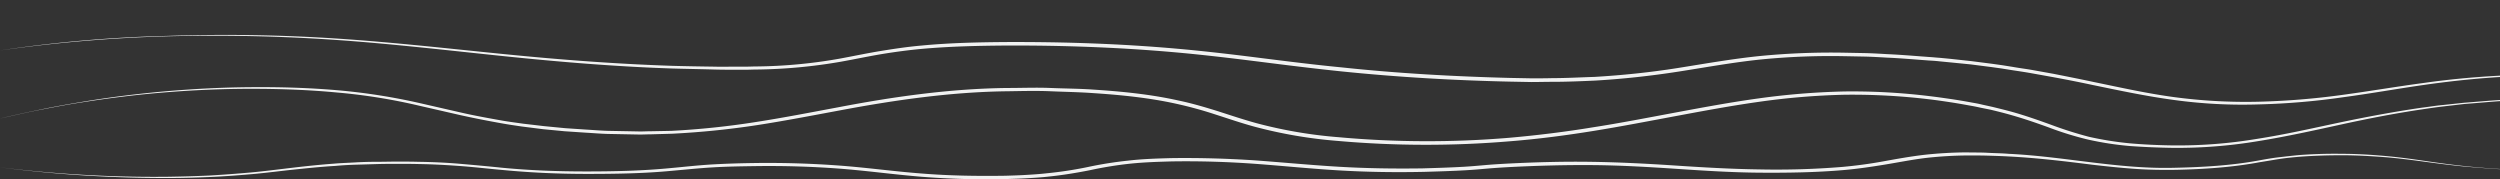 <svg viewBox="0 0 1219.01 87.42" xmlns="http://www.w3.org/2000/svg" fill="#f1f2f2"><rect x="0" y="0" width="1219.01" height="87.42" fill="#333333" stroke="none"/><g transform="translate(-.78)"><path d="m1305.8 77.6q-20.35 1.8-40.71 3.3c-6.86.5-13.57.9-20.43 1.3s-13.73.6-20.59.5c-6.86-.3-13.73-.8-20.43-1.4s-13.57-1.5-20.28-2.4-13.41-1.8-20.12-2.3-13.57-.9-20.43-.9-13.57.2-20.43.7c-3.43.3-6.71.6-10 1.1s-6.55 1.1-9.82 1.6c-13.26 2.5-27.14 3.4-40.71 3.7-6.86.1-13.73 0-20.59-.5s-13.57-1.2-20.43-2c-13.41-1.7-26.83-3.3-40.4-4-3.43-.2-6.86-.3-10.14-.4s-6.86-.1-10.14-.1a193.85 193.85 0 0 0 -20.15 1.2c-6.7.8-13.1 2.1-19.8 3.2s-13.38 2.1-20.2 2.7c-13.73 1.2-27.45 1.4-41.18 1.3s-27.45-1-41-1.9-27.14-1.7-40.82-1.8-27.3.3-40.87 1c-3.43.2-6.71.4-10.14.7s-6.86.6-10.29.8c-6.86.4-13.73.6-20.59.8-13.72.3-27.45.1-41.18-.7s-27.3-2.2-40.86-3.2-27.14-1.4-40.87-1.2c-6.86.2-13.57.4-20.27 1.1a185.13 185.13 0 0 0 -19.75 3.2c-6.55 1.3-13.26 2.4-20.12 3.1-3.43.4-6.86.6-10.29.8s-6.87.3-10.3.4a401.17 401.17 0 0 1 -41.17-1.1c-13.73-1.1-27.14-3-40.56-4s-27.14-1.4-40.86-1.2c-6.87.1-13.57.2-20.43.6-6.71.4-13.42 1.1-20.28 1.7-13.57 1.3-27.45 1.5-41.18 1.5s-27.45-.6-41-1.9c-6.86-.6-13.57-1.4-20.27-1.9s-13.58-.9-20.44-1c-3.43-.1-6.86-.1-10.29-.1s-6.86 0-10.3.1l-10.29.3c-3.43.1-6.86.3-10.14.6-6.86.4-13.57 1.1-20.27 1.8s-13.42 1.6-20.28 2.2-13.57 1.1-20.43 1.4-13.73.5-20.59.5a633.63 633.63 0 0 1 -81.91-5.2 614.37 614.37 0 0 0 81.57 4.6c6.87-.1 13.73-.3 20.43-.6 6.87-.4 13.57-.9 20.28-1.5s13.41-1.5 20.28-2.3c6.7-.8 13.57-1.5 20.27-2 3.43-.3 6.87-.4 10.3-.6s6.86-.3 10.29-.3 6.86-.1 10.3-.1 6.86 0 10.29.1c6.86.1 13.73.4 20.59 1s13.57 1.2 20.27 1.9c13.57 1.3 27.14 1.8 40.87 1.8s27.3-.3 40.86-1.6c6.71-.6 13.57-1.4 20.44-1.8s13.72-.6 20.58-.7q20.6-.3 41.18 1.2c13.73 1 27.14 2.9 40.55 3.9 13.57 1.1 27.14 1.3 40.71 1.1 3.43-.1 6.87-.2 10.14-.4 3.43-.2 6.71-.4 10.14-.8a189.38 189.38 0 0 0 19.81-3 187.15 187.15 0 0 1 20.12-3.2c6.86-.8 13.72-1 20.58-1.2 13.73-.2 27.61.2 41.18 1.1 13.73 1 27.14 2.3 40.71 3.1s27.14 1 40.86.8c6.87-.2 13.57-.4 20.44-.8 3.43-.2 6.7-.5 10.13-.8s6.87-.5 10.3-.7c13.73-.7 27.45-1.1 41.18-.9s27.45.9 41 1.8 27.14 1.7 40.86 1.9a395 395 0 0 0 40.71-1.2c6.71-.6 13.41-1.5 20-2.7s13.26-2.4 20-3.2a202.37 202.37 0 0 1 20.59-1.2c3.43.1 6.86 0 10.29.2s6.86.2 10.29.5c27.46 1.3 53.82 7.6 81.27 6.8 13.57-.3 27.3-1.1 40.4-3.5 3.27-.6 6.55-1.2 10-1.6s6.86-.8 10.14-1.1q10.29-.75 20.58-.6c6.87 0 13.73.4 20.59 1s13.57 1.5 20.28 2.5 13.41 1.9 20.12 2.6 13.57 1.2 20.27 1.5c6.87.2 13.73-.1 20.44-.3s13.57-.7 20.43-1.1c13.97-1.4 27.54-2.4 41.11-3.6z"/><path d="m1305.8 55c-13.57-2.1-27.14-4.1-41-5.4-6.87-.7-13.89-1.1-20.75-1.2s-13.88.3-20.9.7-13.88 1.1-20.74 1.6l-10.3 1.2c-3.43.4-6.86.9-10.13 1.4-13.57 2-26.83 4.6-40.09 7.5s-26.36 5.8-39.93 8a240 240 0 0 1 -41.64 3.3q-10.53-.15-21.06-.9a153.82 153.82 0 0 1 -20.59-3.2 155.8 155.8 0 0 1 -19-5.9c-6.09-2.2-12.17-4.3-18.57-6.1-3.11-.9-6.39-1.7-9.67-2.5l-5-1c-1.71-.4-3.27-.7-5-1-3.27-.6-6.7-1.2-10-1.7s-6.71-1-10.14-1.4a314.72 314.72 0 0 0 -41.29-2.2 350.49 350.49 0 0 0 -41.18 3.4c-13.57 1.9-27 4.4-40.4 6.9s-26.83 5.1-40.4 7.3-27.3 4-41.18 5.1a489.85 489.85 0 0 1 -83.91-.2 225.56 225.56 0 0 1 -40.71-7c-6.55-1.8-12.63-3.9-18.87-5.9a194.69 194.69 0 0 0 -19-5.2c-13.1-2.9-26.83-4.3-40.55-5.2-6.87-.5-13.89-.6-20.75-.9s-13.88-.1-20.74 0c-27.76.3-55.21 4.3-81.88 9.3-13.43 2.5-26.89 5.1-40.43 7.2a406.34 406.34 0 0 1 -41.48 4.2l-10.52.3c-1.72 0-3.43.1-5.3.1l-5.3-.1-10.4-.2c-3.43-.1-7-.4-10.45-.6l-10.47-.7-10.45-1-10.29-1.3c-3.44-.5-6.87-1-10.14-1.6-6.71-1.2-13.42-2.5-20.12-4l-19.65-4.5a280.43 280.43 0 0 0 -40.43-6.5c-13.73-1.3-27.77-1.8-41.65-1.8s-27.92.6-41.64 1.7c-13.89 1.1-27.62 2.8-41 4.9-6.71 1-13.41 2.3-20.12 3.6s-13.26 2.8-19.81 4.3c6.55-1.6 13.1-3 19.81-4.4s13.41-2.6 20.12-3.7c13.57-2.3 27.3-4 41-5.2 13.88-1.2 27.76-1.9 41.8-2s27.92.3 41.8 1.5a297.66 297.66 0 0 1 40.69 6.4l19.65 4.5c6.55 1.5 13.26 2.7 20 3.9 3.44.6 6.71 1 10.14 1.5l10.3 1.2 10.29 1 10.45.7c3.43.2 6.86.5 10.45.6l10.45.2 5.15.1c1.71 0 3.43-.1 5.14-.1l10.3-.2a394.26 394.26 0 0 0 41-4.3c13.57-2.1 26.83-4.7 40.24-7.2 26.67-5.1 54.43-9.1 82.51-9.4 7 0 14-.3 21.06 0s14 .3 20.9.8c13.88.9 27.91 2.3 41.33 5.3 6.71 1.4 13.1 3.3 19.5 5.3 6.24 2 12.48 4.1 18.72 5.8a223 223 0 0 0 39.92 6.8 479.31 479.31 0 0 0 83 .3c13.73-1.2 27.45-2.9 40.87-5.1 13.57-2.1 26.82-4.7 40.24-7.2s26.82-5 40.55-6.9a360.68 360.68 0 0 1 41.65-3.4 308.63 308.63 0 0 1 42 2.3c3.43.4 6.86.9 10.3 1.4s6.89 1.1 10.13 1.7c1.72.3 3.43.6 5 1l5 1.1c3.27.8 6.55 1.6 9.82 2.5 6.4 1.8 12.64 4 18.72 6.2a191.4 191.4 0 0 0 18.56 5.9 160.77 160.77 0 0 0 20.12 3.2c6.86.6 13.73.9 20.74 1a233.84 233.84 0 0 0 41.18-3.2c13.57-2.1 26.67-5.1 39.93-7.9s26.67-5.3 40.4-7.3c3.43-.4 6.86-1 10.29-1.3l10.3-1.1c6.86-.5 13.88-1.2 20.74-1.5s13.88-.7 20.9-.6 13.88.6 20.9 1.3c13.82 1.5 27.39 3.6 40.96 5.7z"/><path d="m1305.8 42a193 193 0 0 0 -20-3.3c-6.7-.8-13.57-1.4-20.43-1.7-13.72-.6-27.45-.4-41.18.3s-27.3 2.1-40.7 4-26.68 4.3-40.09 6.1a345.48 345.48 0 0 1 -41 3.5 245.44 245.44 0 0 1 -41.18-2.1c-13.57-1.8-26.67-4.6-39.77-7.3q-9.83-2.1-19.65-3.9l-10-1.8c-3.28-.6-6.71-1.1-10-1.6l-5-.8-5-.7-10.14-1.3-10.13-1-5.15-.5c-1.72-.2-3.43-.3-5.15-.4-6.86-.5-13.57-1.1-20.43-1.4-3.43-.2-6.86-.4-10.29-.5l-10.3-.2a345.24 345.24 0 0 0 -40.8 1.6c-13.57 1.4-26.67 3.8-40.09 5.9s-27.14 3.6-40.86 4.4c-6.87.3-13.73.6-20.75.6-3.43 0-6.86.1-10.29.1l-10.3-.2c-27.6-.6-55-2.2-82.35-5-13.57-1.4-27.14-3.1-40.55-4.8-13.57-1.7-27-3.3-40.55-4.5-27.14-2.4-54.6-3.4-82-3.3-13.72.1-27.45.4-41 1.6-6.7.6-13.41 1.5-20.12 2.6-6.55 1.1-13.1 2.5-19.81 3.7a255 255 0 0 1 -41 3.8c-1.71 0-3.43.1-5.14.1h-5.15c-3.43 0-6.86 0-10.29-.1-6.87-.2-13.73-.3-20.59-.5-27.45-.9-54.9-3.2-82-6s-54.28-6-81.58-7.9-54.99-2.5-82.48-1.8a714.57 714.57 0 0 0 -81.73 6.9 648.47 648.47 0 0 1 81.73-7.1c27.49-.9 55.06-.5 82.49 1.3s54.59 4.9 81.73 7.6 54.43 4.8 81.88 5.7c6.87.2 13.73.3 20.59.4 3.43.1 6.86 0 10.29 0h5.15c1.72 0 3.43-.1 5.15-.1a244.38 244.38 0 0 0 40.4-3.8c6.55-1.2 13.1-2.6 19.81-3.7s13.41-2.1 20.27-2.7c13.73-1.3 27.61-1.6 41.34-1.7 27.6-.1 55.21.8 82.5 3.2 13.73 1.2 27.3 2.8 40.71 4.5 13.57 1.7 27 3.4 40.56 4.7 27.14 2.9 54.43 4.4 81.88 5.1l10.3.2c3.43 0 6.86 0 10.29-.1 6.86 0 13.73-.4 20.43-.6 13.57-.8 27.14-2.2 40.4-4.3s26.67-4.5 40.4-5.9a356.37 356.37 0 0 1 41.33-1.6l10.3.2c3.43.1 6.86.3 10.29.5 6.87.3 13.73.9 20.59 1.4 1.72.1 3.43.3 5.15.4l5.14.5 10.12 1.1 10.13 1.3 5 .7 5 .8c3.27.6 6.7 1 10 1.6l10 1.8c6.55 1.3 13.1 2.6 19.65 4 13.1 2.7 26 5.6 39.46 7.4a263.8 263.8 0 0 0 40.76 2.2 365 365 0 0 0 40.71-3.3c13.41-1.8 26.67-4.1 40.24-5.9 13.41-1.9 27.14-3.1 40.87-3.7s27.6-.8 41.33-.1c6.86.4 13.72 1 20.43 1.8 7.12 1.1 13.82 2.1 20.22 3.6z"/></g></svg>